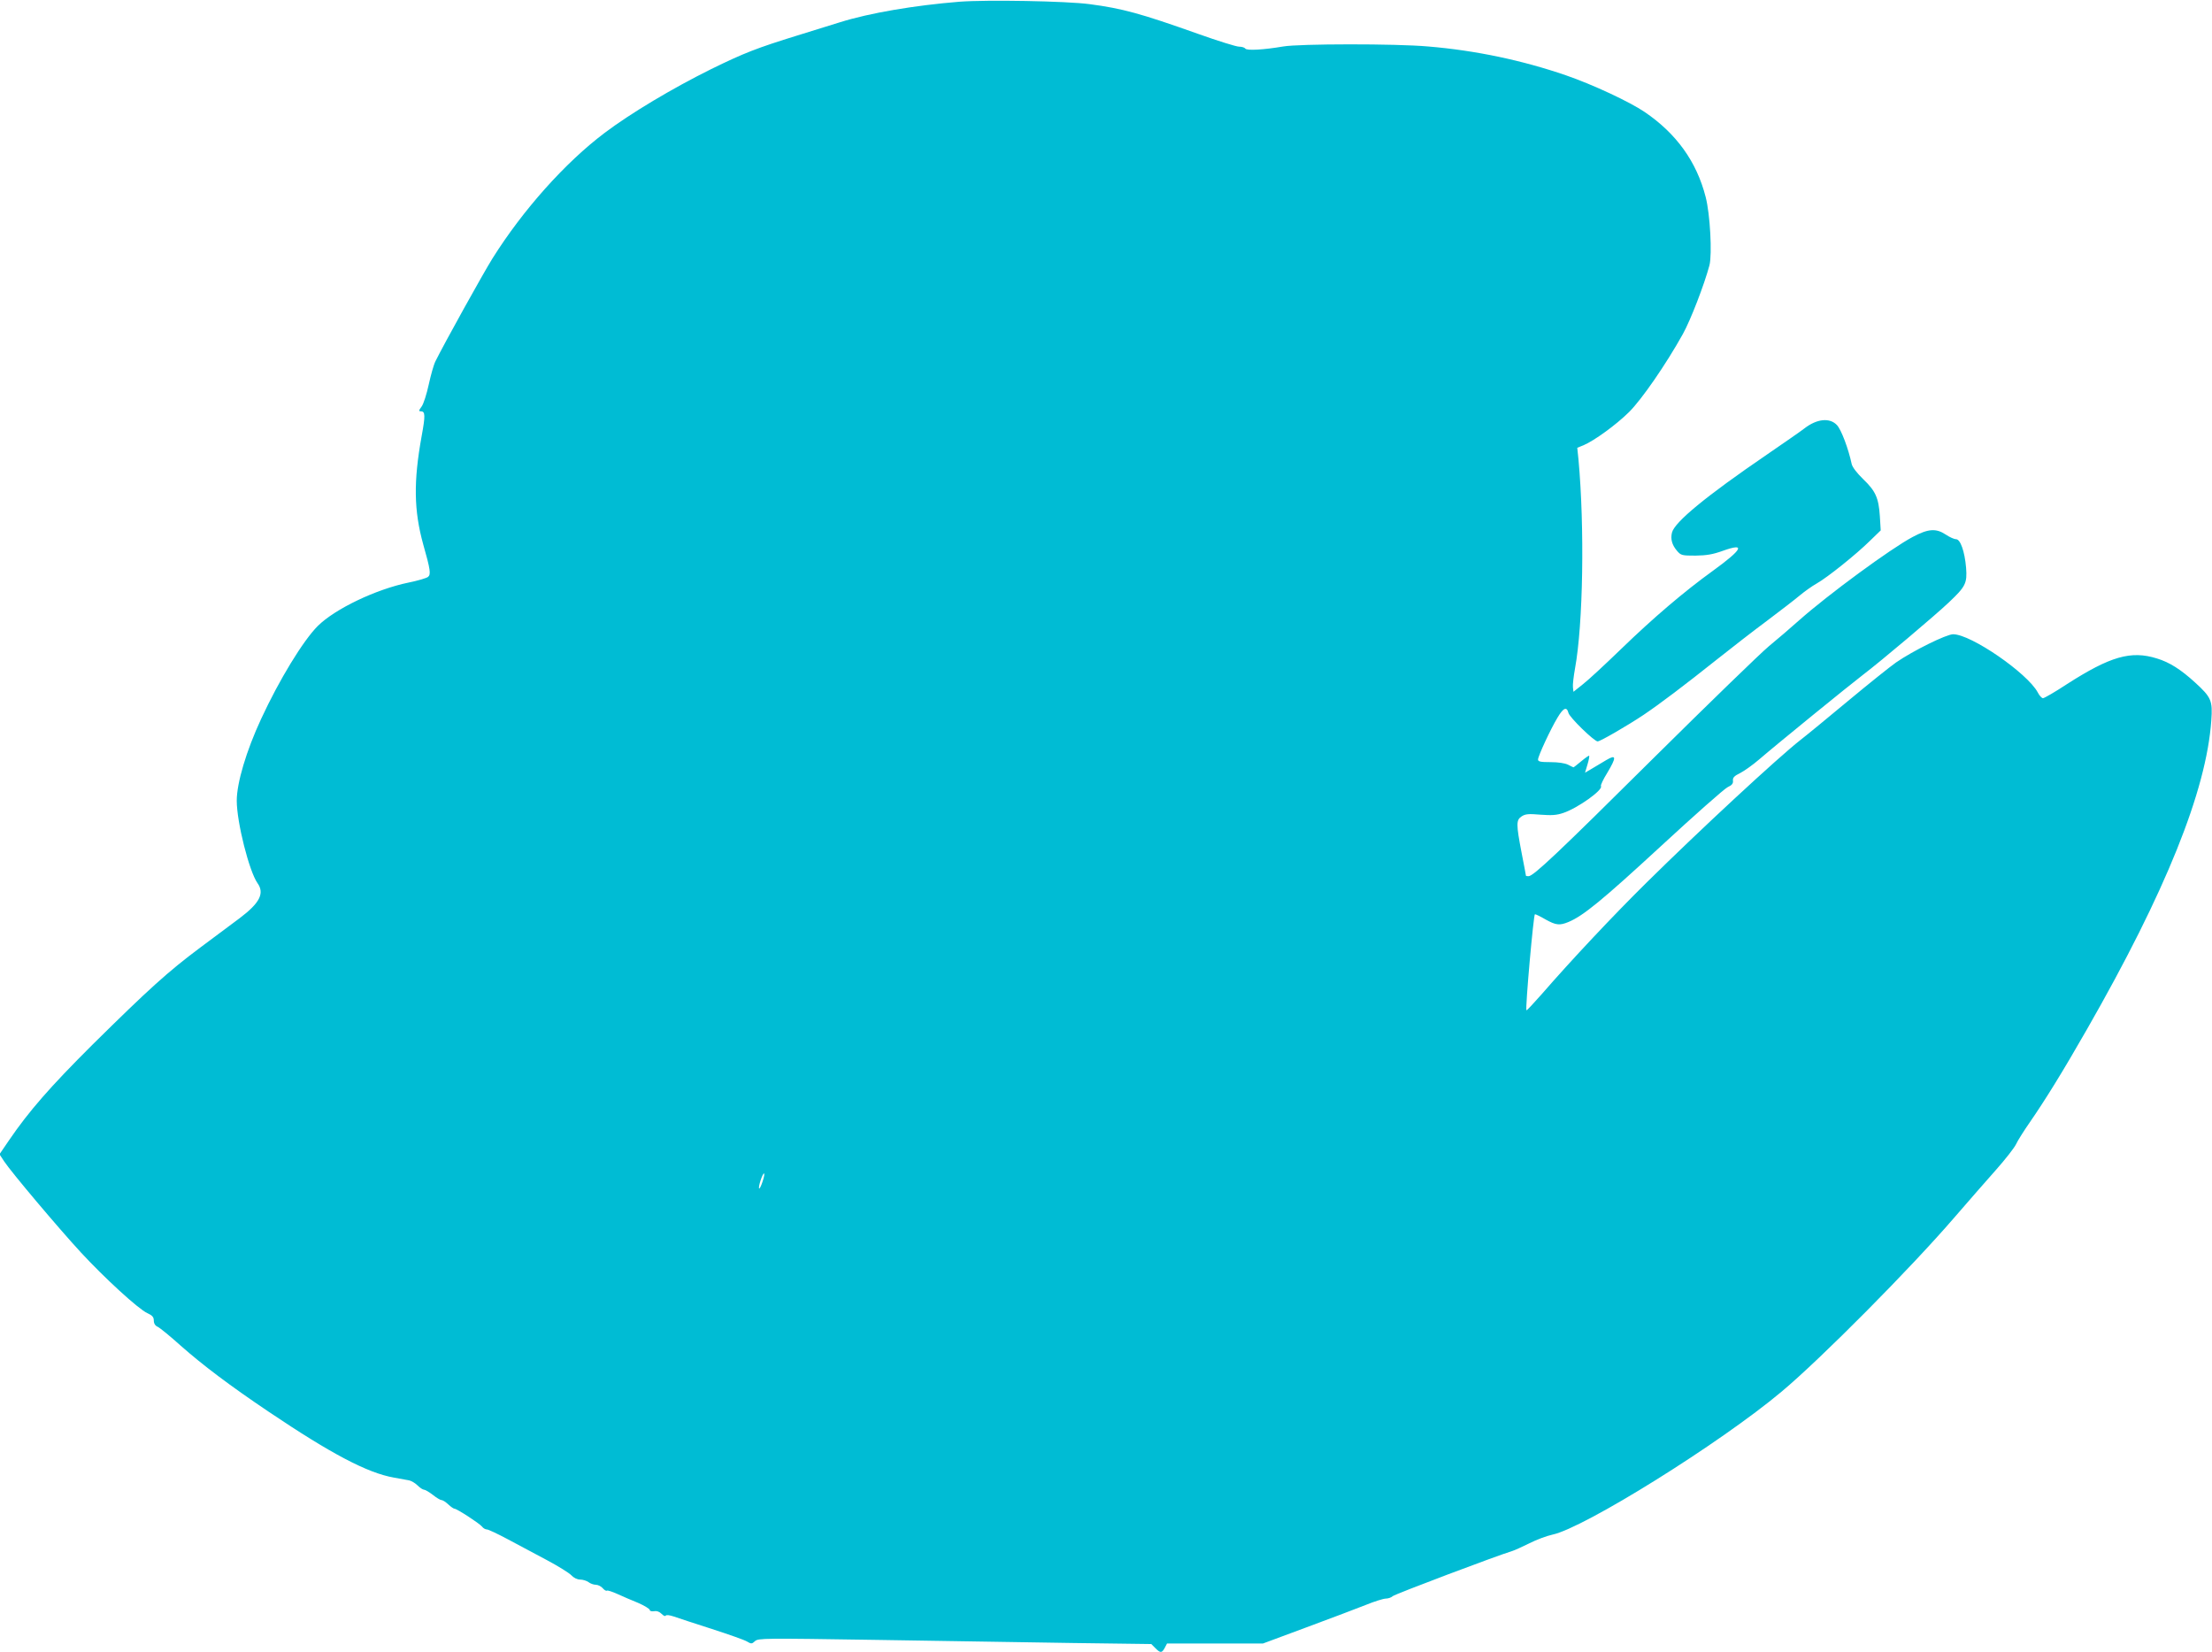 <?xml version="1.0" standalone="no"?>
<!DOCTYPE svg PUBLIC "-//W3C//DTD SVG 20010904//EN"
 "http://www.w3.org/TR/2001/REC-SVG-20010904/DTD/svg10.dtd">
<svg version="1.0" xmlns="http://www.w3.org/2000/svg"
 width="1280pt" height="956pt" viewBox="0 0 1280 956"
 preserveAspectRatio="xMidYMid meet">
<g transform="translate(0,956) scale(0.1,-0.1)"
fill="#00bcd4" stroke="none">
<path d="M5552 9550 c-260 -21 -520 -65 -692 -119 -52 -16 -162 -50 -245 -76
-236 -73 -308 -101 -500 -195 -224 -111 -465 -255 -615 -368 -230 -173 -474
-447 -650 -727 -53 -85 -277 -488 -330 -595 -10 -19 -27 -80 -39 -135 -12 -55
-30 -112 -41 -127 -17 -23 -18 -28 -5 -28 26 0 27 -23 5 -143 -48 -265 -45
-431 9 -627 42 -147 45 -174 28 -188 -8 -7 -59 -22 -113 -33 -189 -39 -425
-152 -525 -251 -85 -85 -223 -311 -328 -538 -86 -185 -141 -371 -141 -473 0
-125 72 -409 120 -477 42 -59 13 -115 -102 -202 -40 -30 -143 -107 -228 -170
-189 -141 -300 -242 -626 -564 -244 -243 -367 -384 -481 -551 l-56 -82 27 -41
c40 -61 314 -386 445 -528 136 -147 331 -326 383 -350 29 -13 38 -23 38 -43 0
-17 8 -30 22 -36 13 -6 73 -55 133 -109 129 -114 287 -233 510 -383 361 -243
571 -354 725 -381 36 -7 76 -14 88 -16 13 -3 35 -16 48 -29 14 -14 31 -25 38
-25 7 0 30 -14 51 -30 21 -17 43 -30 50 -30 7 0 24 -11 39 -25 15 -14 31 -25
36 -25 14 0 143 -84 159 -103 7 -10 20 -17 29 -17 8 0 63 -26 121 -57 58 -31
160 -85 225 -120 66 -35 130 -75 142 -88 14 -15 34 -25 52 -25 15 0 37 -7 48
-15 10 -8 29 -15 42 -15 12 0 30 -9 39 -19 9 -11 20 -18 25 -15 4 3 31 -6 60
-19 29 -13 83 -37 121 -52 37 -16 67 -35 67 -41 0 -6 10 -9 24 -7 16 3 31 -2
44 -15 12 -12 22 -16 24 -11 2 6 21 4 48 -5 25 -9 124 -41 220 -72 96 -31 187
-63 202 -72 25 -15 29 -15 47 2 19 17 52 17 703 7 376 -6 887 -14 1137 -18
l453 -6 24 -24 c29 -29 37 -29 54 2 l13 25 278 0 277 0 253 94 c140 52 294
110 344 130 49 20 101 36 114 36 13 0 32 6 40 14 13 12 607 236 691 261 14 4
59 25 100 45 41 21 101 43 133 50 183 38 972 530 1327 828 227 190 745 712
999 1007 80 93 190 218 243 278 53 60 104 125 114 146 9 20 45 77 79 126 90
130 195 300 332 540 454 793 691 1380 719 1787 8 114 0 133 -93 218 -83 76
-149 118 -222 140 -150 47 -270 12 -521 -149 -68 -45 -131 -81 -138 -81 -7 0
-21 15 -30 33 -59 111 -386 337 -490 337 -39 0 -233 -96 -330 -163 -33 -23
-158 -123 -277 -222 -119 -99 -244 -202 -278 -228 -130 -102 -577 -516 -886
-821 -190 -187 -441 -454 -610 -649 -47 -53 -86 -95 -88 -93 -8 7 41 556 49
556 5 0 32 -13 61 -30 61 -34 82 -36 133 -15 85 35 198 128 532 436 195 180
370 335 389 344 26 12 33 22 31 38 -2 17 7 27 42 44 25 13 74 48 110 79 96 83
525 432 600 489 104 79 418 344 498 420 96 91 106 110 99 200 -8 94 -33 165
-58 165 -11 0 -38 12 -60 27 -56 37 -101 34 -191 -14 -125 -66 -489 -333 -658
-483 -47 -42 -125 -109 -175 -150 -49 -41 -346 -329 -660 -640 -565 -561 -702
-690 -730 -690 -8 0 -15 1 -15 3 0 2 -11 61 -25 132 -32 167 -32 190 0 211 21
14 40 16 109 10 65 -5 94 -3 132 10 84 28 232 134 218 155 -3 5 13 39 36 76
55 92 54 110 -5 75 -16 -10 -51 -31 -77 -46 l-46 -27 14 47 c8 26 12 49 10 51
-2 2 -22 -12 -46 -32 -23 -19 -43 -35 -45 -35 -1 0 -16 7 -31 15 -18 9 -57 15
-101 15 -58 0 -73 3 -73 15 0 20 73 177 113 243 34 57 53 65 63 27 6 -26 149
-165 169 -165 15 0 172 91 265 153 95 64 234 169 425 321 83 66 213 167 290
224 77 58 163 124 190 147 28 23 71 54 98 69 62 35 229 169 307 246 l63 61 -5
82 c-7 107 -25 146 -97 215 -36 35 -62 69 -66 87 -19 89 -60 198 -85 225 -42
45 -117 37 -190 -20 -19 -15 -116 -82 -215 -150 -353 -241 -535 -391 -550
-452 -9 -37 0 -71 29 -105 23 -27 29 -28 108 -28 64 1 100 7 158 28 134 48
114 9 -57 -115 -169 -122 -346 -273 -534 -455 -91 -88 -189 -179 -219 -202
l-55 -44 -3 26 c-2 15 4 64 12 109 47 255 56 817 20 1210 l-7 67 37 15 c61 26
187 117 262 191 73 72 214 276 312 452 45 81 124 286 154 398 16 64 4 296 -22
395 -52 204 -169 367 -353 492 -87 59 -301 159 -455 212 -253 87 -522 144
-797 167 -188 17 -748 16 -840 0 -111 -19 -211 -25 -219 -12 -4 6 -20 11 -36
11 -16 0 -122 33 -237 74 -332 118 -438 147 -628 172 -134 18 -596 26 -753 14z
m-1139 -6826 c-8 -25 -17 -43 -20 -41 -7 7 19 87 28 87 4 0 1 -20 -8 -46z"/>
</g>
</svg>
